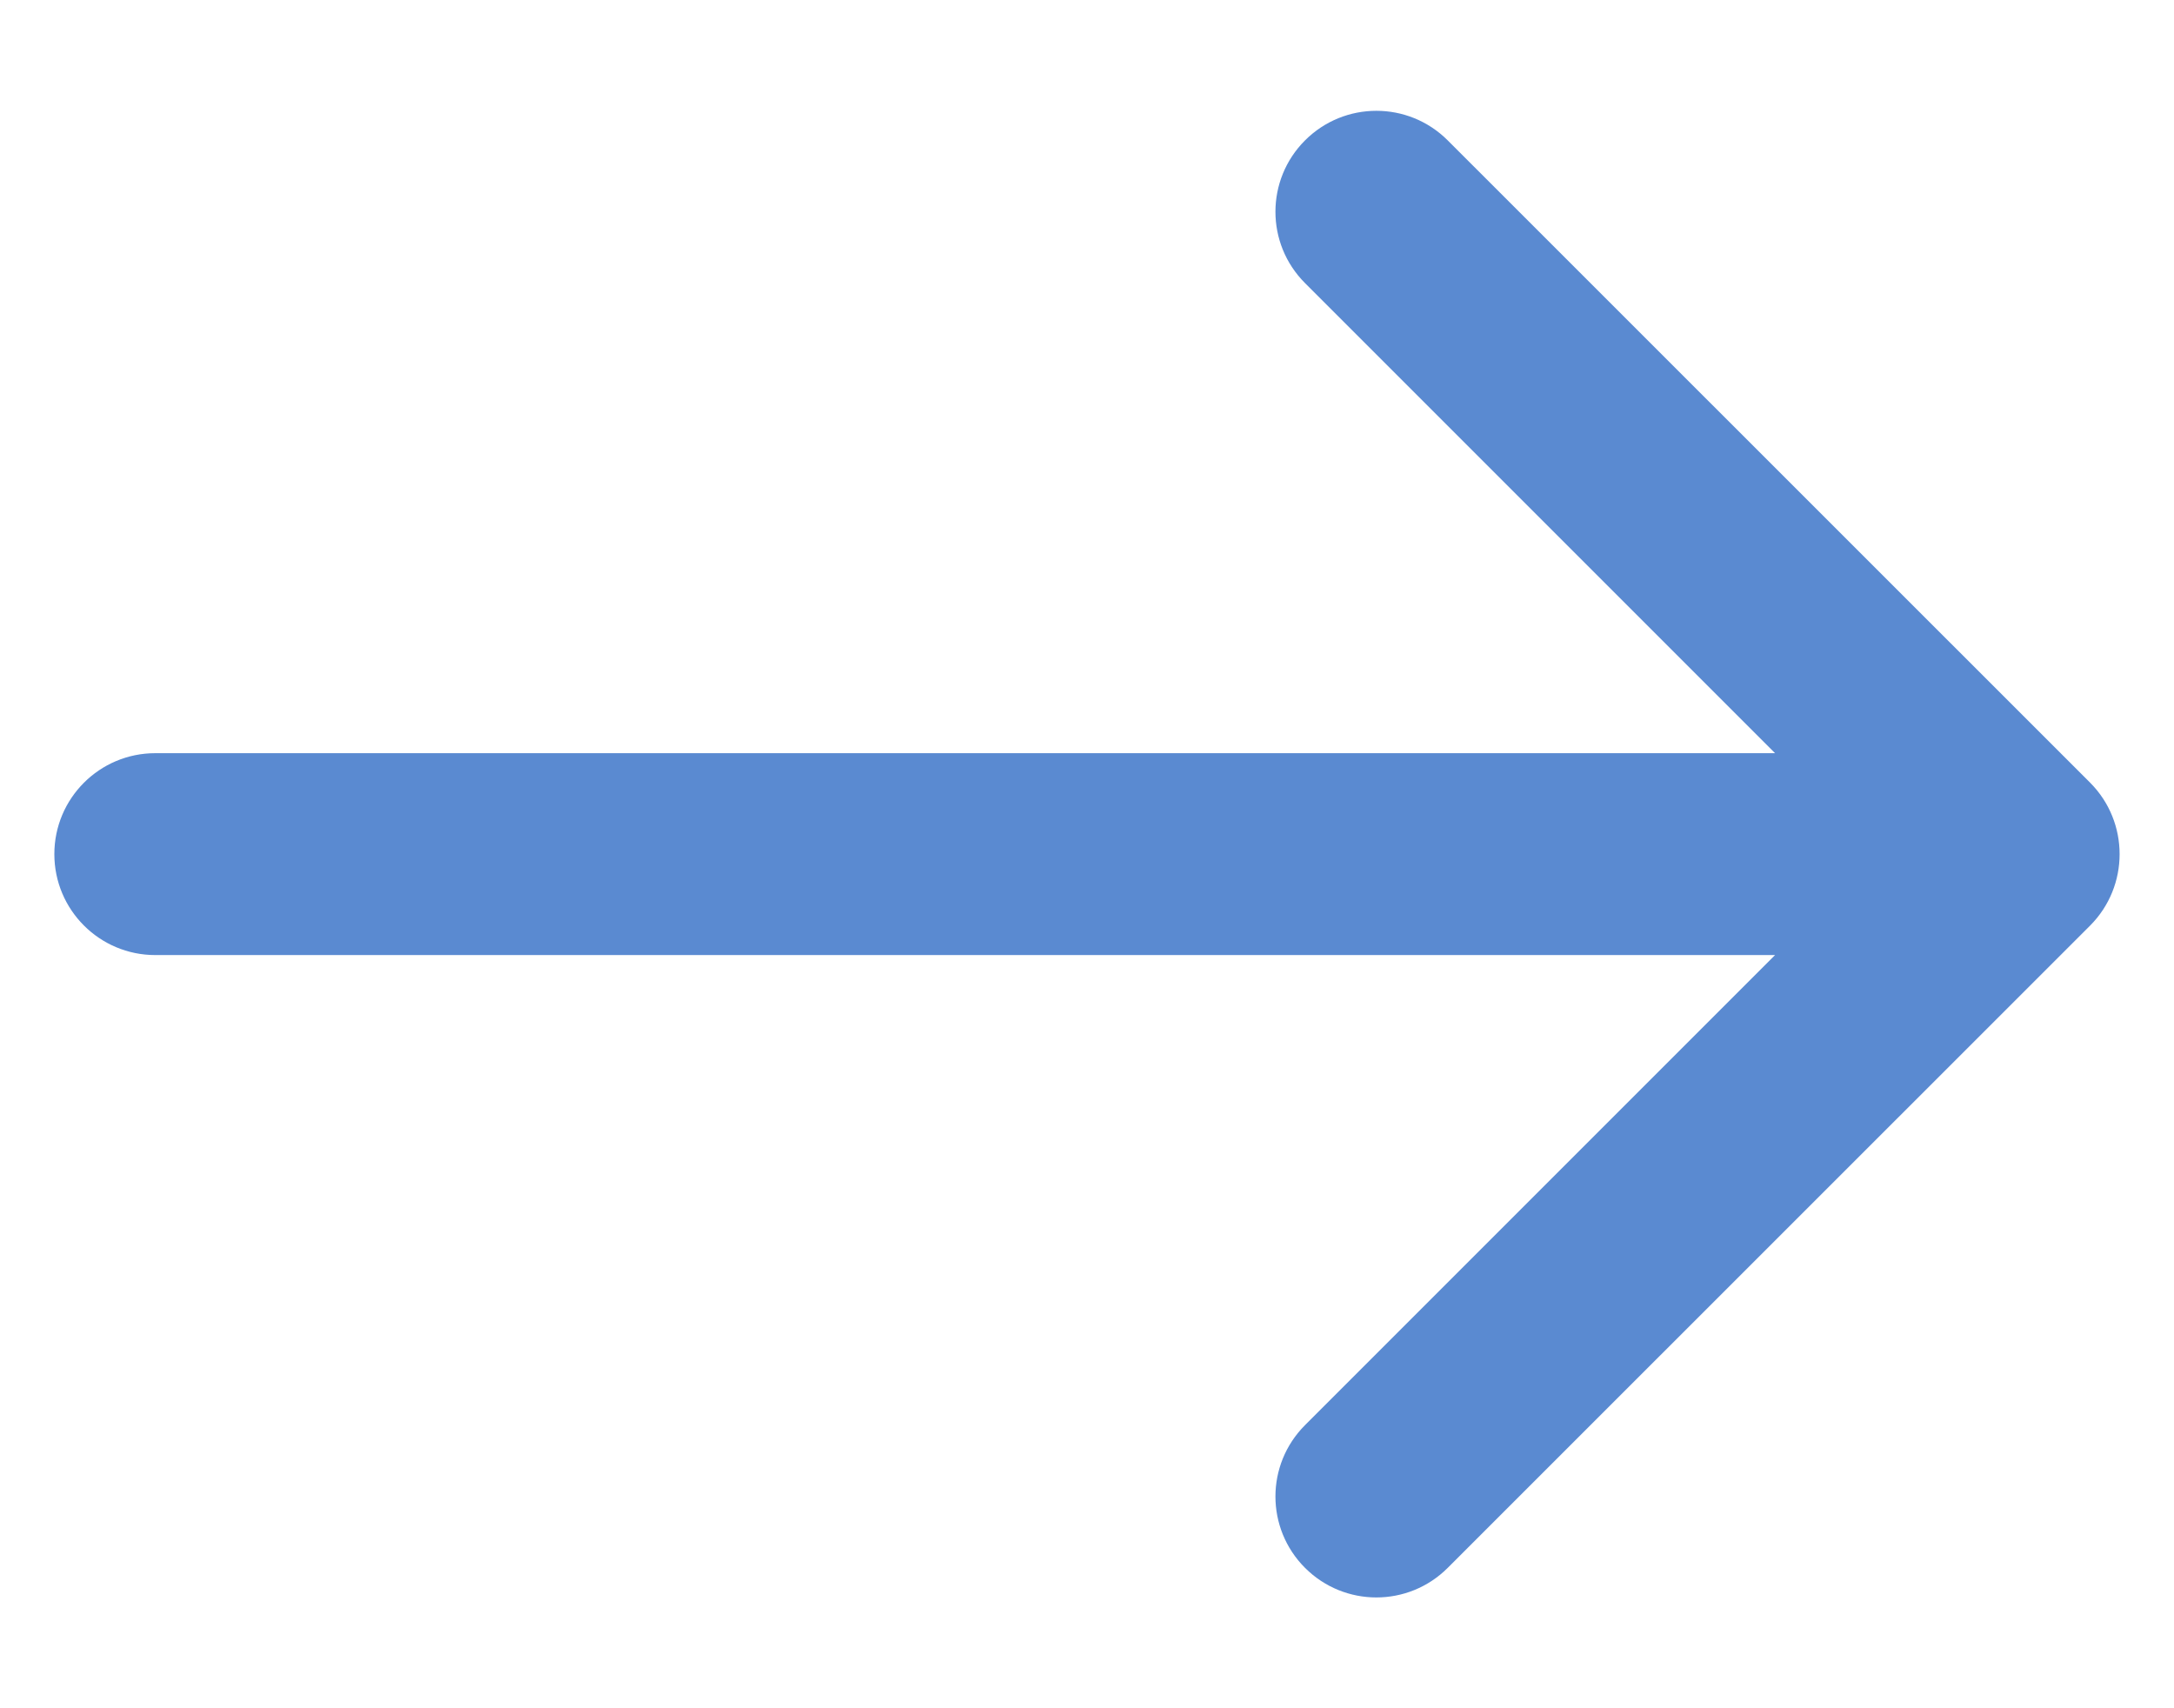 <svg width="14" height="11" viewBox="0 0 14 11" fill="none" xmlns="http://www.w3.org/2000/svg">
<path d="M1 4.85C0.641 4.85 0.35 5.141 0.35 5.5C0.35 5.859 0.641 6.15 1 6.15L1 4.85ZM13.46 5.96C13.713 5.706 13.713 5.294 13.46 5.04L9.323 0.904C9.069 0.65 8.658 0.65 8.404 0.904C8.15 1.158 8.15 1.569 8.404 1.823L12.081 5.5L8.404 9.177C8.15 9.431 8.15 9.842 8.404 10.096C8.658 10.35 9.069 10.35 9.323 10.096L13.46 5.96ZM1 6.15L13 6.15L13 4.85L1 4.85L1 6.15Z" fill="#5A8AD1"/>
</svg>
